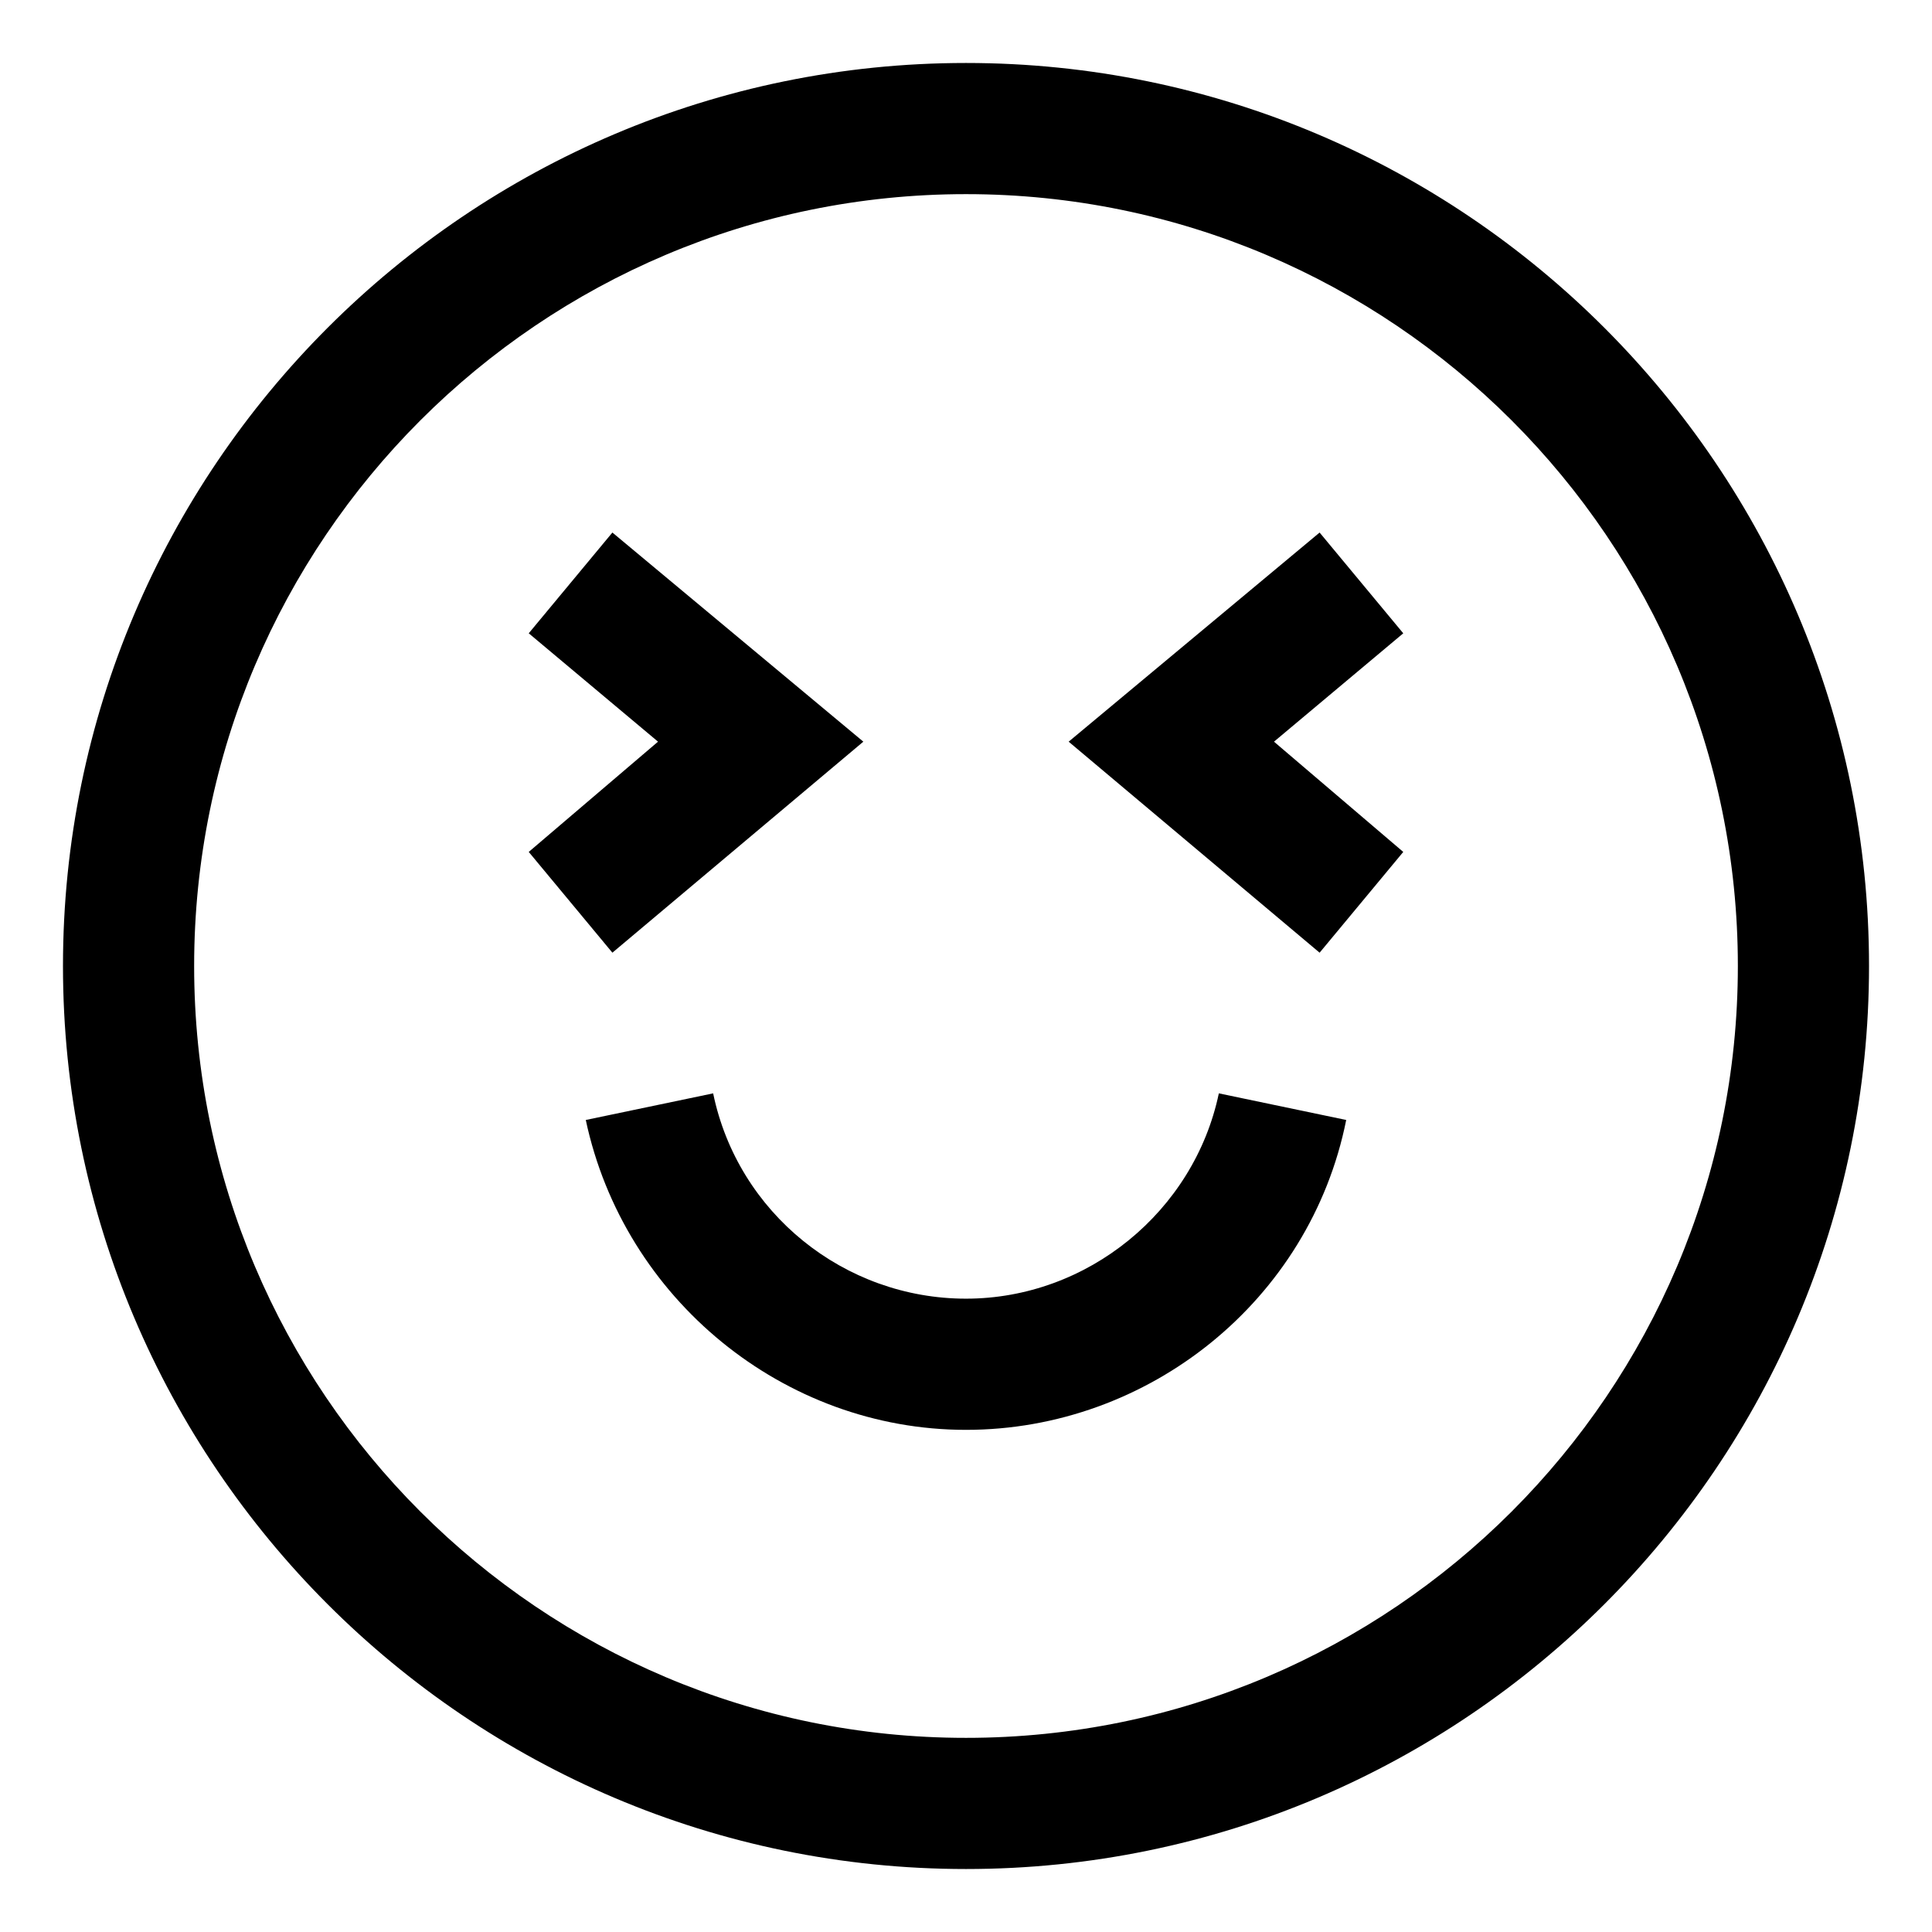 <?xml version="1.0" encoding="UTF-8"?>
<!-- Uploaded to: ICON Repo, www.iconrepo.com, Generator: ICON Repo Mixer Tools -->
<svg fill="#000000" width="800px" height="800px" version="1.1" viewBox="144 144 512 512" xmlns="http://www.w3.org/2000/svg">
 <g>
  <path d="m400 488.16c-32.242 0-60.457-22.672-67.008-54.41l-33.754 7.055c10.078 47.359 52.395 82.121 100.76 82.121s91.191-34.258 100.76-82.121l-33.754-7.055c-6.551 31.234-34.766 54.41-67.008 54.41z"/>
  <path d="m400 160.69c-132 0-239.31 107.31-239.31 239.31 0 132 107.31 239.31 239.31 239.31 132 0 239.31-107.31 239.31-239.31 0-132-107.31-239.31-239.31-239.31zm0 443.86c-112.86 0-204.55-91.695-204.55-204.55 0-112.86 91.691-204.55 204.55-204.55 112.85 0 204.55 91.691 204.55 204.55 0 112.85-91.695 204.55-204.55 204.55z"/>
  <path d="m306.29 396.47 66.504-55.922-66.504-55.422-22.168 26.703 34.262 28.719-34.262 29.219z"/>
  <path d="m493.71 285.13-66.504 55.422 66.504 55.922 22.168-26.703-34.258-29.219 34.258-28.719z"/>
 </g>
</svg>